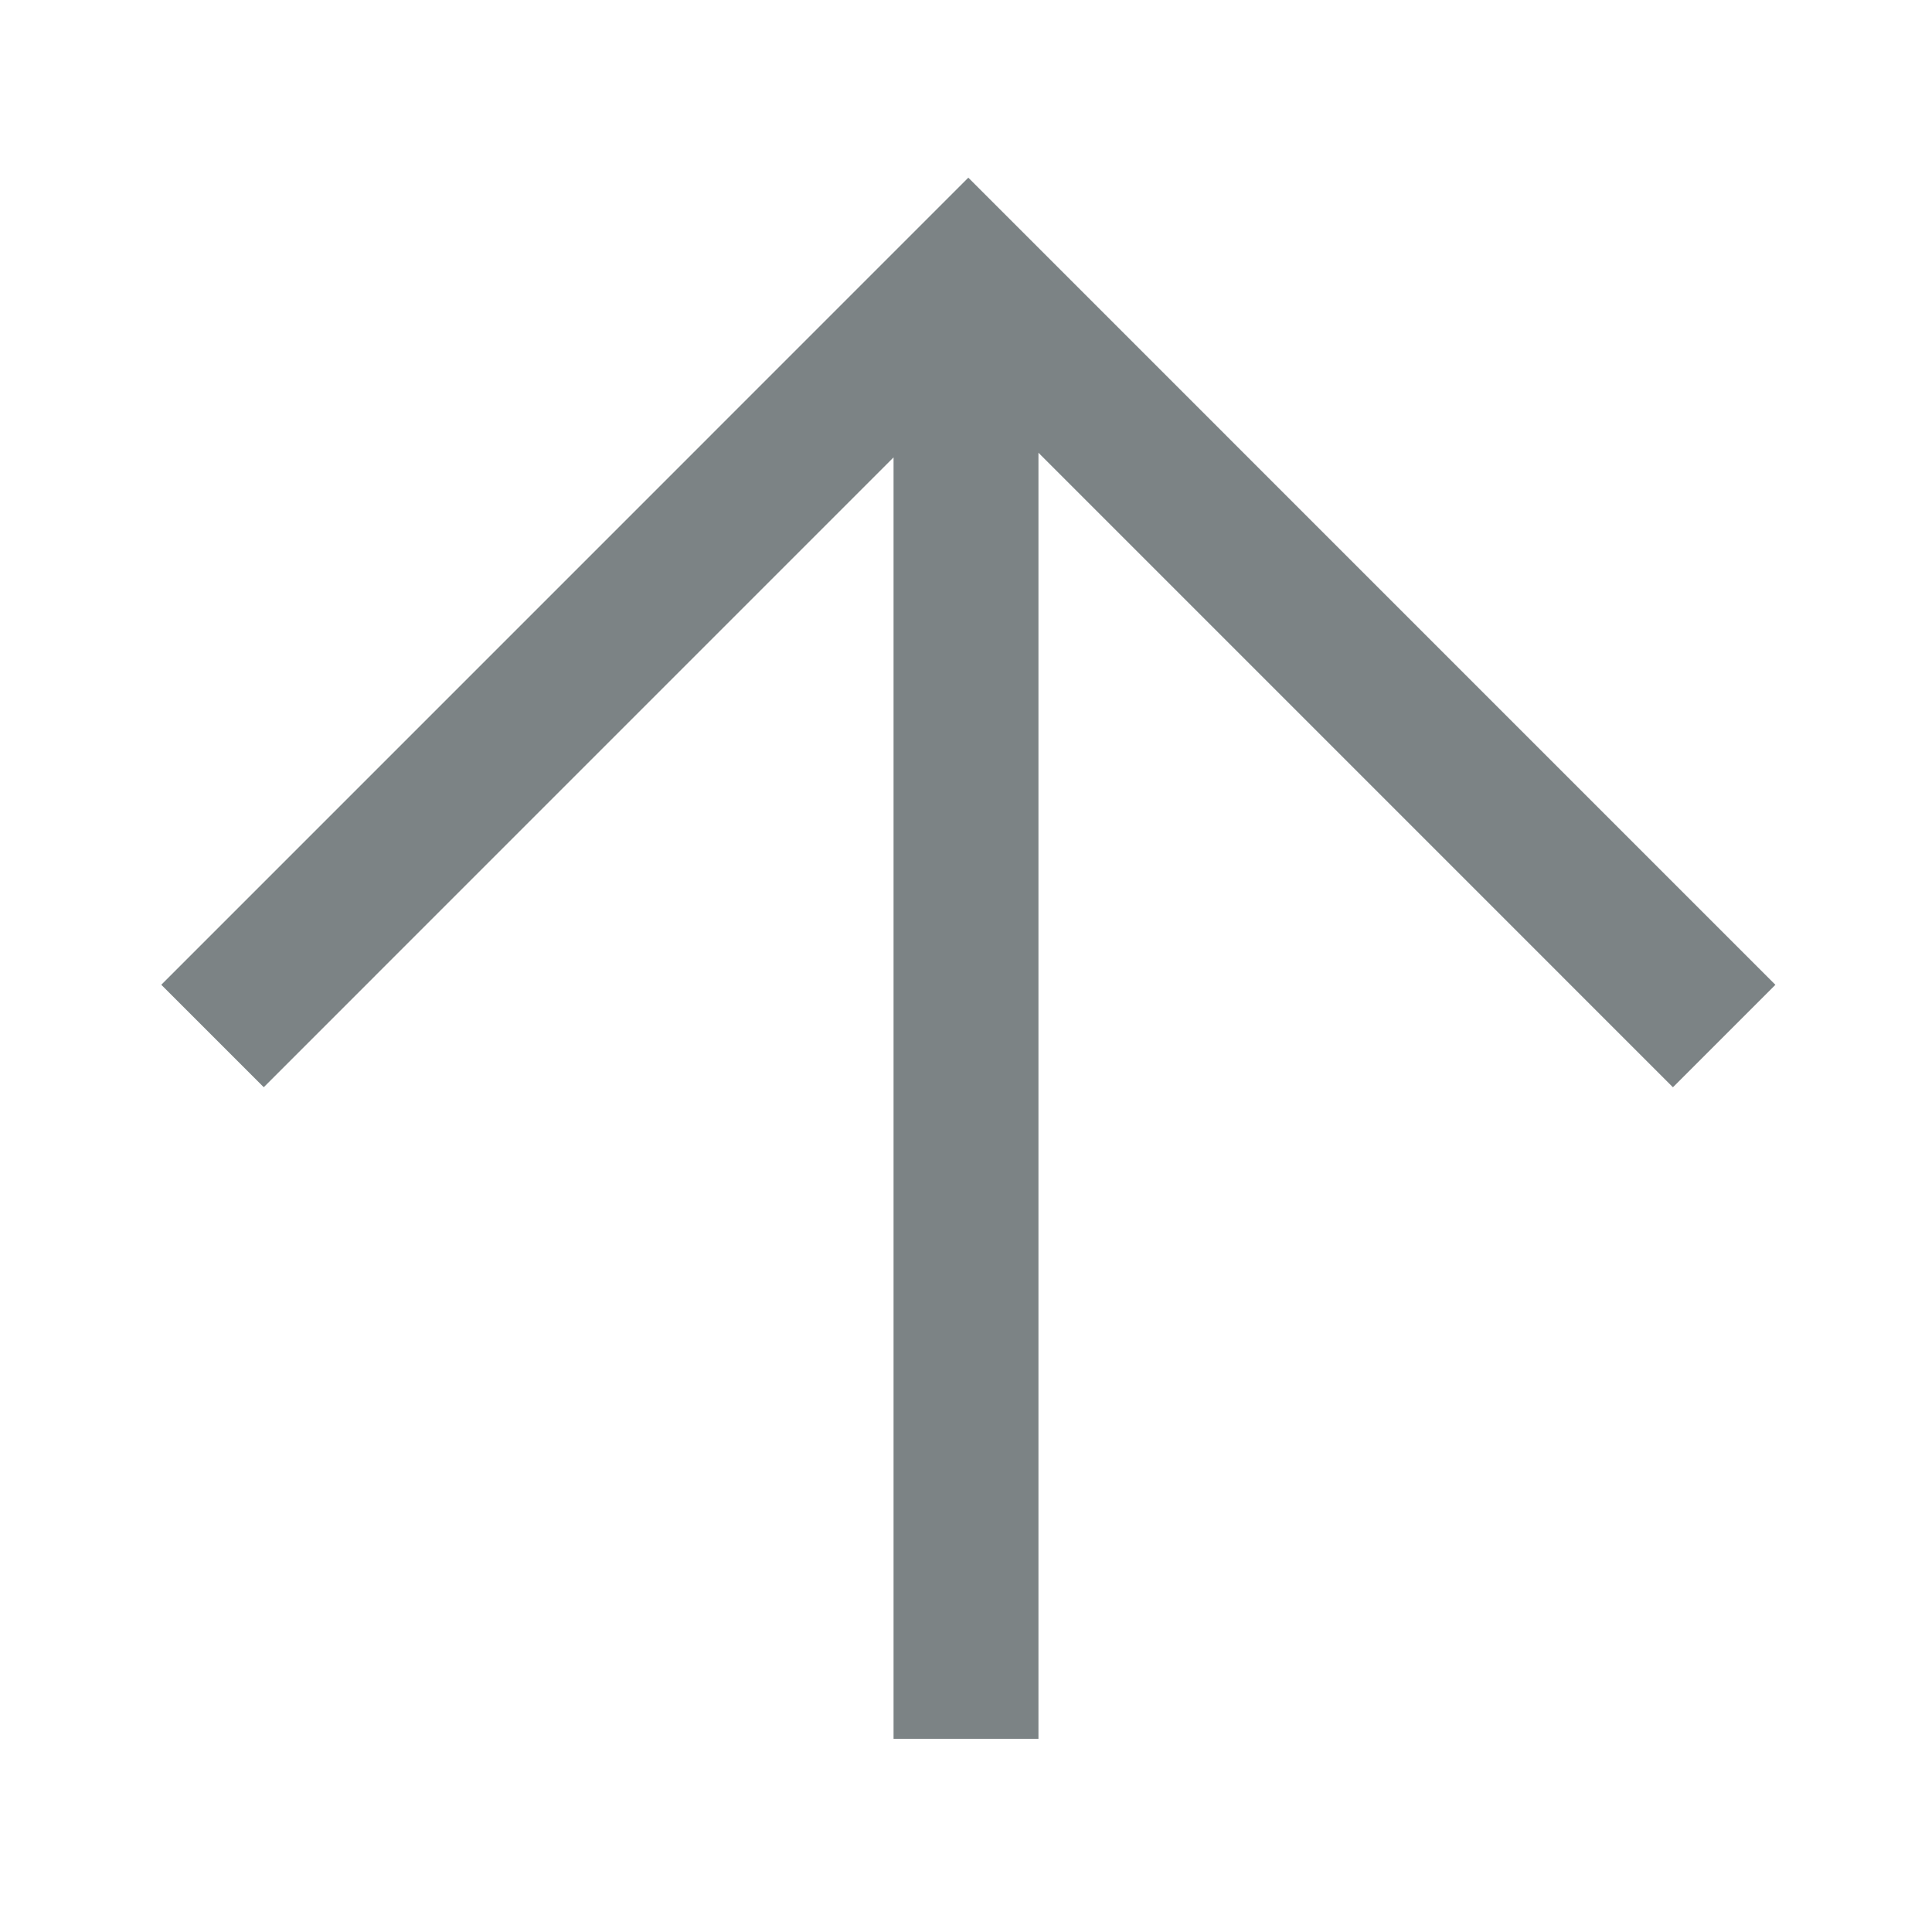 <svg width="40" height="40" fill="none" xmlns="http://www.w3.org/2000/svg"><mask id="a" style="mask-type:alpha" maskUnits="userSpaceOnUse" x="0" y="0" width="40" height="40"><path fill="#D9D9D9" d="M0 0h40v40H0z"/></mask><g mask="url(#a)" stroke="#7C8385" stroke-width="3" stroke-miterlimit="10"><path d="M20 6.8V36M4.4 21.449 20.048 5.8 35.697 21.45"/></g></svg>